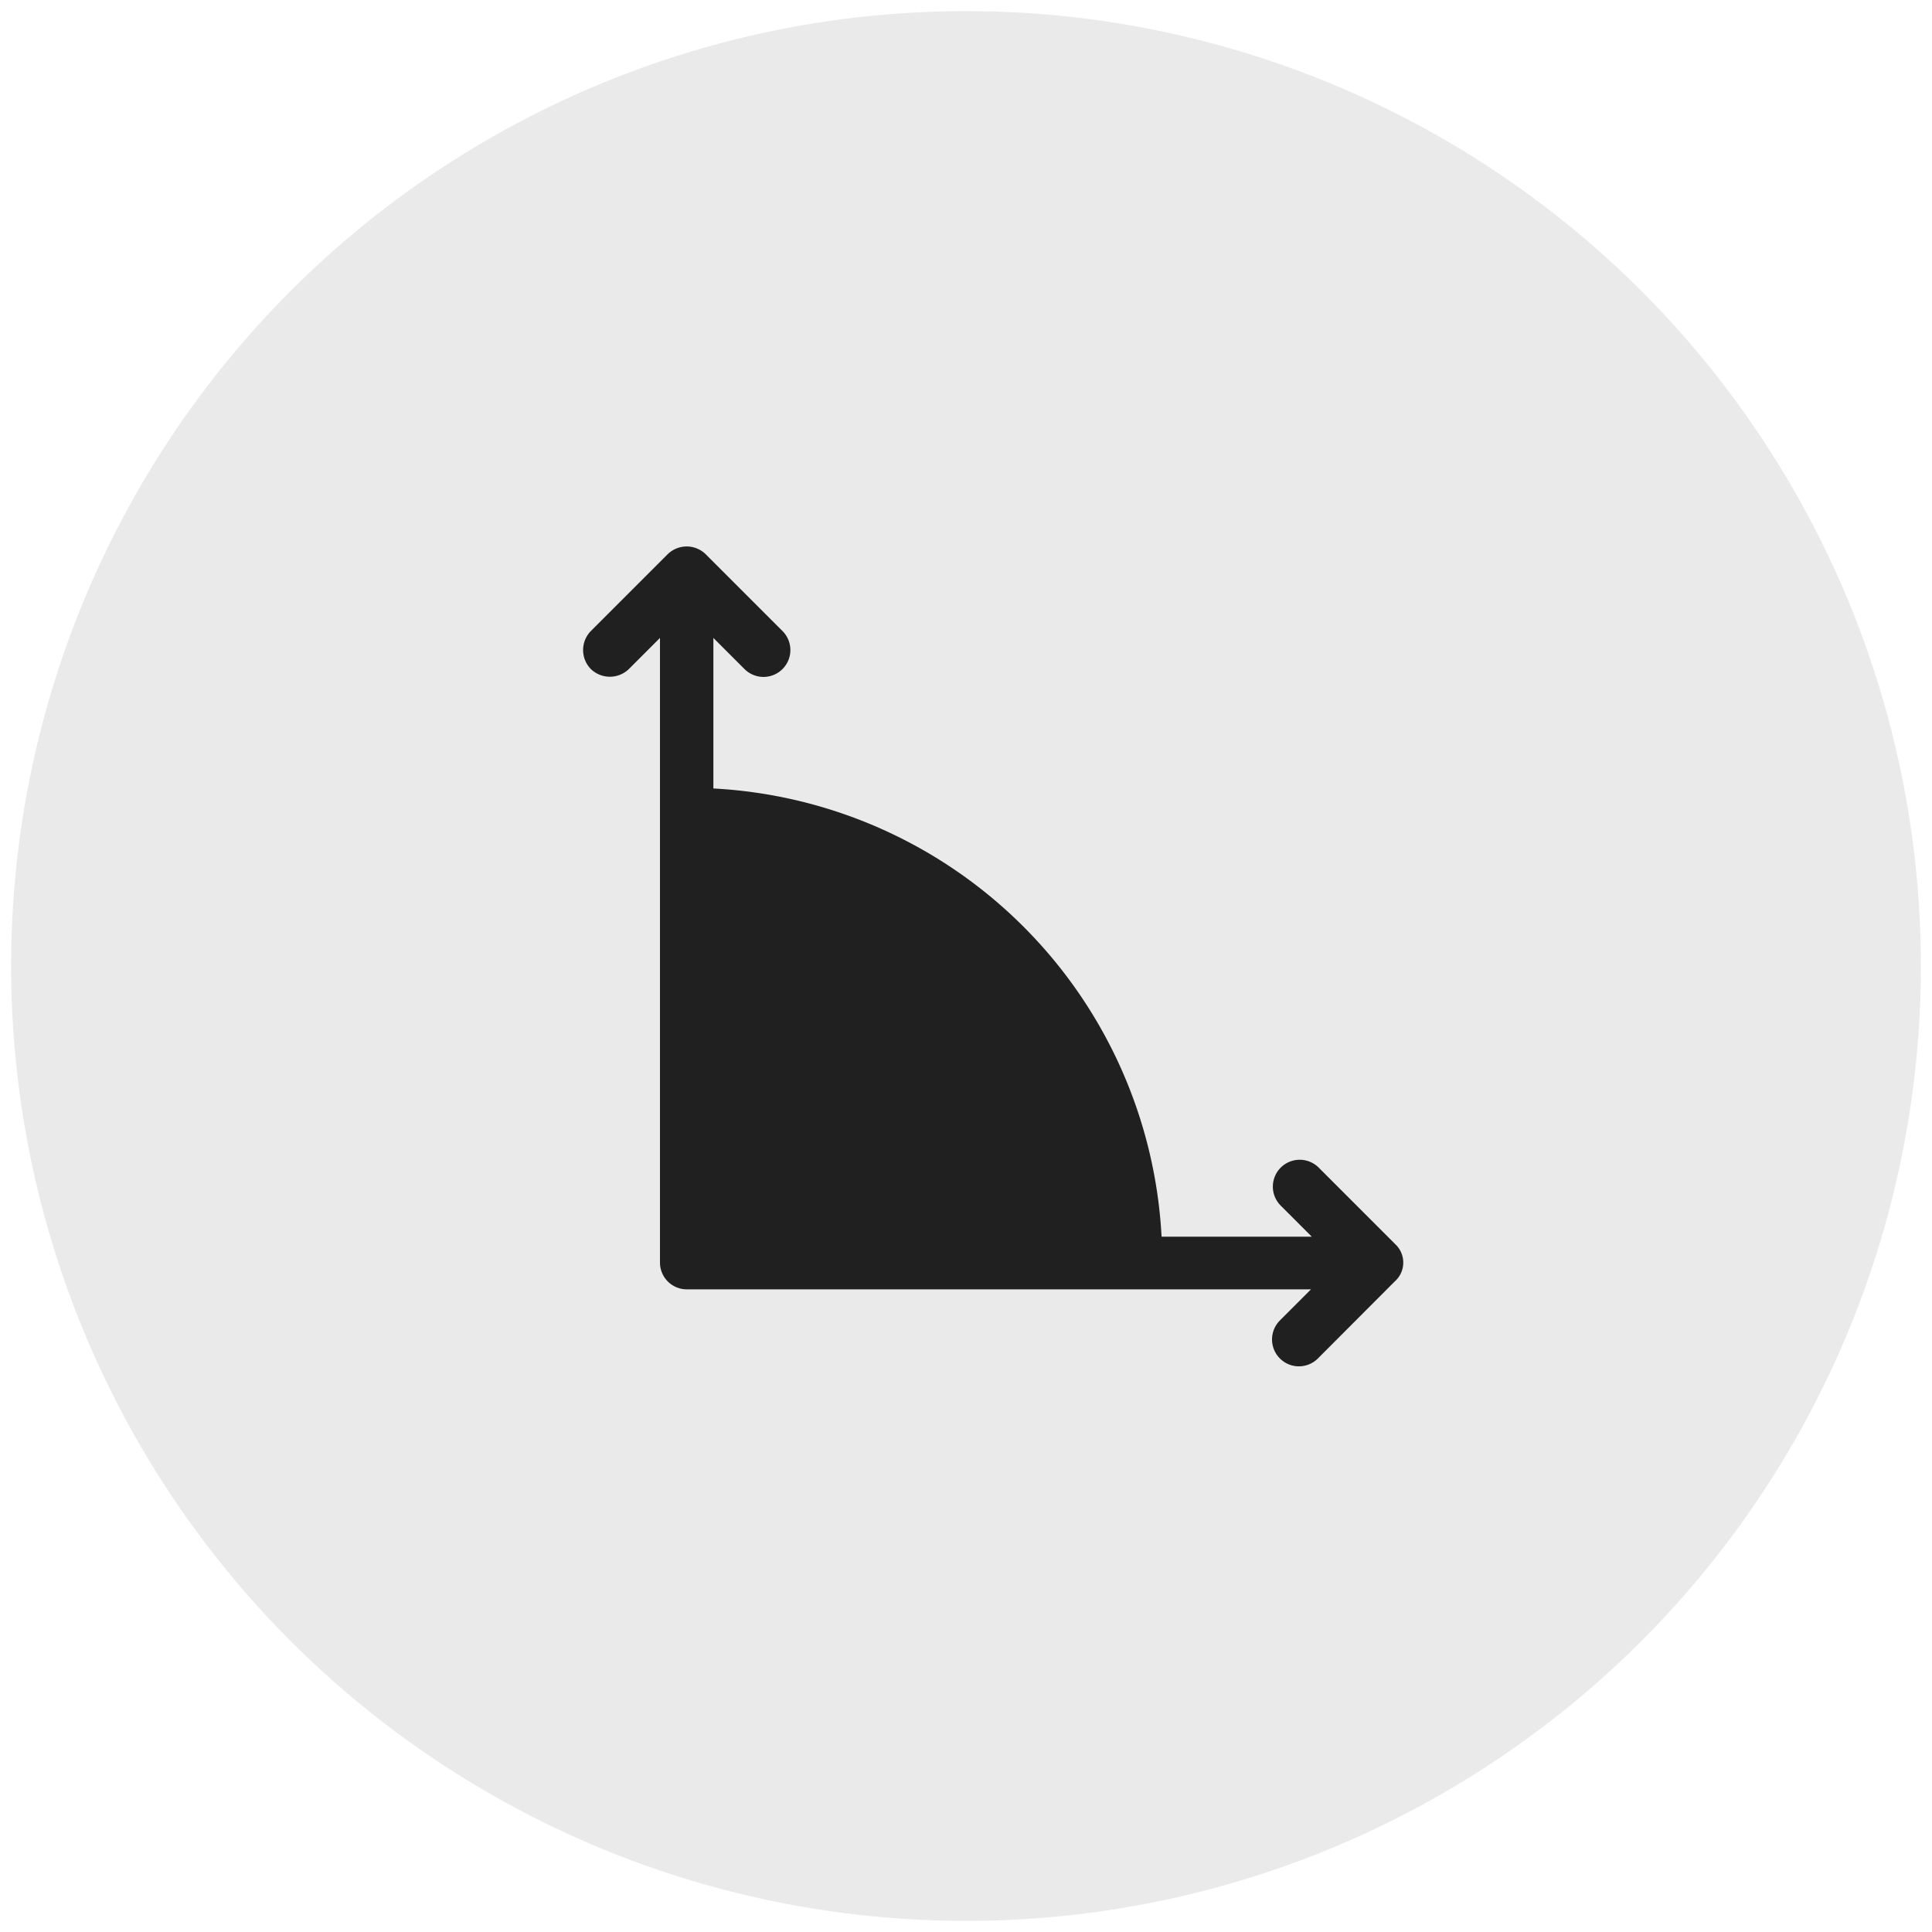 <?xml version="1.0" encoding="UTF-8"?> <svg xmlns="http://www.w3.org/2000/svg" id="Layer_1" data-name="Layer 1" viewBox="0 0 106 106"><defs><style>.cls-1{fill:#eaeaea;}.cls-2{fill:#202020;}</style></defs><circle class="cls-1" cx="53" cy="53" r="52.39"></circle><path class="cls-2" d="M76.57,68.28l-4.22-4.22a1.47,1.47,0,0,0-2.08,2.09l1.7,1.7H63.73A26,26,0,0,0,39.14,43.26V35l1.71,1.71a1.47,1.47,0,1,0,2.08-2.09l-4.21-4.21a1.49,1.49,0,0,0-2.09,0l-4.21,4.21a1.49,1.49,0,0,0,0,2.09,1.5,1.5,0,0,0,2.08,0L36.21,35V69.27a1.47,1.47,0,0,0,1.47,1.47H71.93l-1.71,1.71a1.47,1.47,0,0,0,2.09,2.08l4.21-4.22A1.38,1.38,0,0,0,76.57,68.28Z"></path></svg> 
